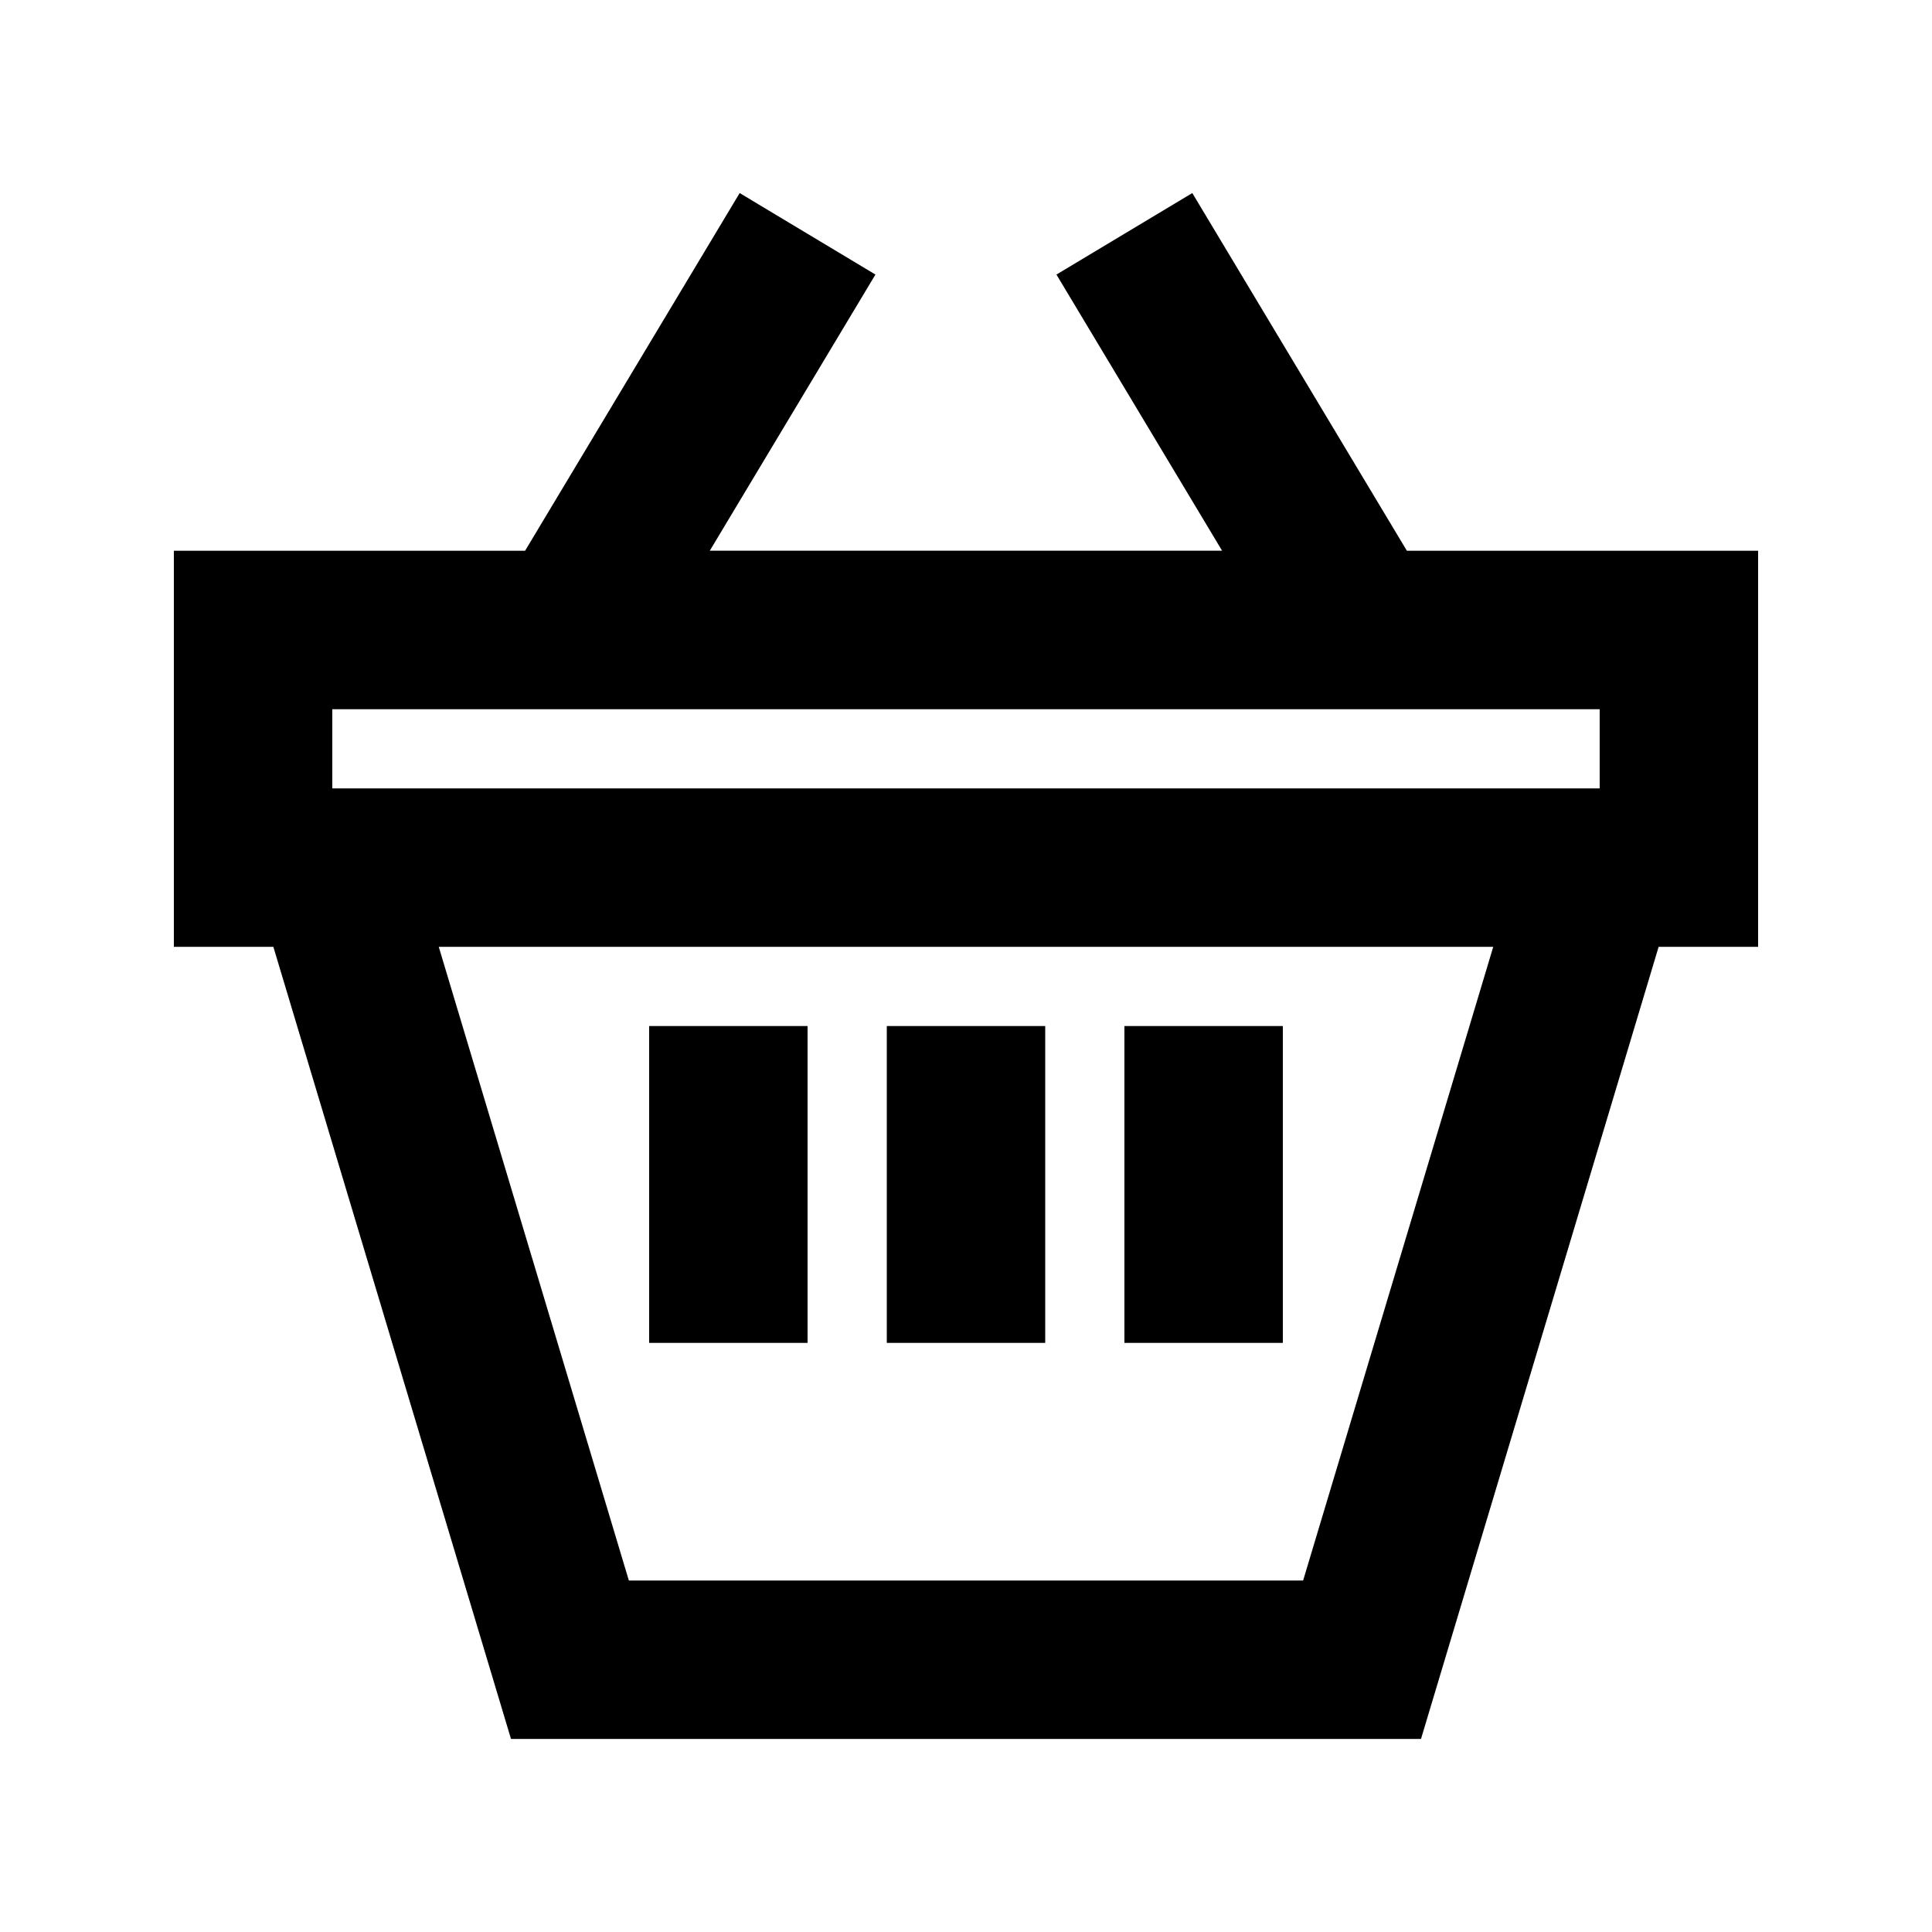 <?xml version="1.0" encoding="UTF-8"?>
<!-- Uploaded to: SVG Repo, www.svgrepo.com, Generator: SVG Repo Mixer Tools -->
<svg fill="#000000" width="800px" height="800px" version="1.1" viewBox="144 144 512 512" xmlns="http://www.w3.org/2000/svg">
 <g>
  <path d="m459.97 195.16-36 21.602 43.895 73.18h-135.76l43.895-73.18-35.98-21.602-56.867 94.801h-93.078v104.96h26.367l62.977 209.92h241.16l62.977-209.92h26.363v-104.96h-93.078zm29.367 367.7h-178.68l-50.383-167.94h279.45zm78.594-209.92h-335.87v-20.992h335.87z"/>
  <path d="m379.01 415.91h41.984v83.969h-41.984z"/>
  <path d="m316.03 415.91h41.984v83.969h-41.984z"/>
  <path d="m441.98 415.91h41.984v83.969h-41.984z"/>
 </g>
</svg>